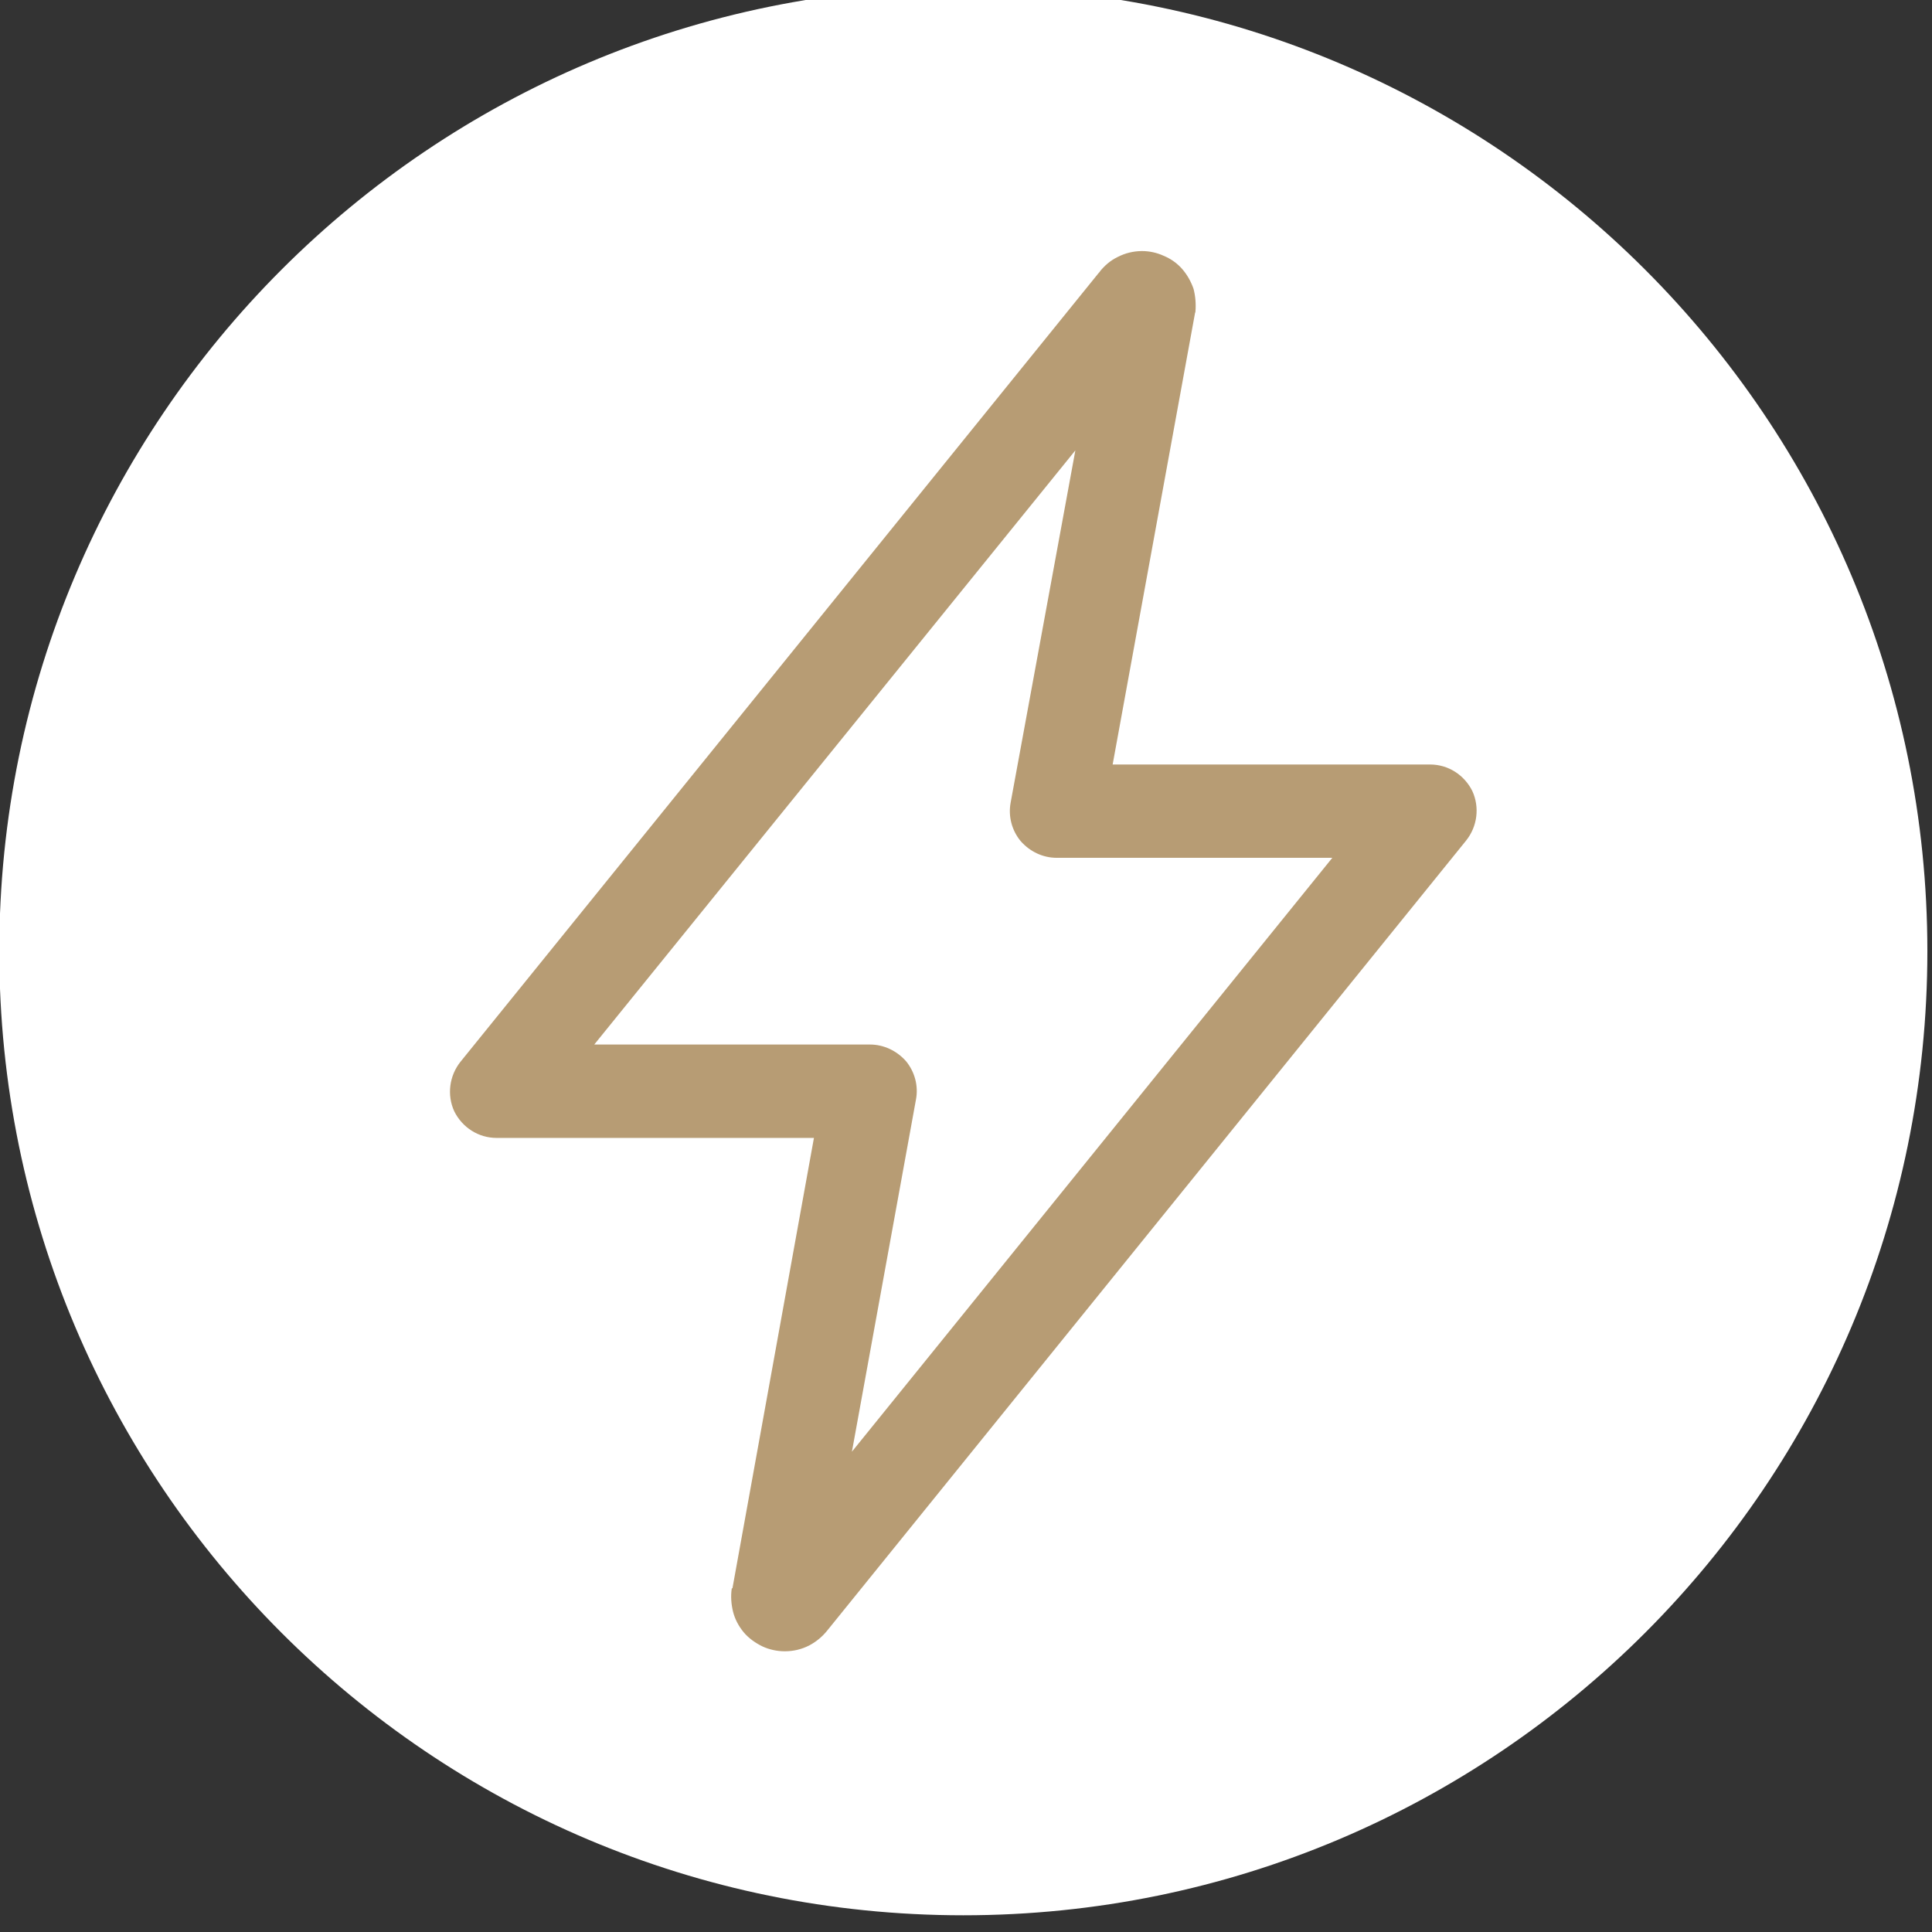 <?xml version="1.0" encoding="UTF-8" standalone="no"?>
<!DOCTYPE svg PUBLIC "-//W3C//DTD SVG 1.1//EN" "http://www.w3.org/Graphics/SVG/1.1/DTD/svg11.dtd">
<svg width="100%" height="100%" viewBox="0 0 231 231" version="1.1" xmlns="http://www.w3.org/2000/svg" xmlns:xlink="http://www.w3.org/1999/xlink" xml:space="preserve" xmlns:serif="http://www.serif.com/" style="fill-rule:evenodd;clip-rule:evenodd;stroke-linejoin:round;stroke-miterlimit:2;">
    <rect x="0" y="0" width="231" height="231" fill="#333333" stroke="none"/>
    <g transform="matrix(1,0,0,1,-2309.86,-38692.4)">
        <g transform="matrix(8.333,0,0,8.333,0,0)">
            <g transform="matrix(0,-1,-1,0,291.016,4643.09)">
                <path d="M-13.832,-13.833C-21.472,-13.833 -27.665,-7.64 -27.665,0C-27.665,7.639 -21.472,13.832 -13.832,13.832C-6.192,13.832 0,7.639 0,0C0,-7.64 -6.192,-13.833 -13.832,-13.833" style="fill:white;fill-rule:nonzero;"/>
            </g>
        </g>
        <g transform="matrix(8.333,0,0,8.333,0,0)">
            <g transform="matrix(1,0,0,1,289.418,4649.74)">
                <path d="M0,14.363L0.919,9.31C0.956,9.115 0.902,8.914 0.777,8.761C0.643,8.609 0.455,8.521 0.259,8.521L-3.697,8.521L3.206,-0.004L2.277,5.052C2.241,5.248 2.295,5.449 2.42,5.601C2.554,5.754 2.741,5.842 2.938,5.842L6.893,5.842L0,14.363ZM8.902,4.884C8.786,4.651 8.554,4.503 8.295,4.503L3.741,4.503L4.92,-1.958C4.92,-1.972 4.929,-1.984 4.929,-1.996C4.938,-2.106 4.929,-2.216 4.902,-2.321C4.866,-2.425 4.812,-2.522 4.741,-2.604C4.67,-2.686 4.581,-2.751 4.473,-2.796C4.375,-2.841 4.268,-2.864 4.161,-2.864C4.036,-2.863 3.92,-2.834 3.813,-2.779C3.706,-2.727 3.625,-2.655 3.554,-2.567L3.563,-2.574L3.536,-2.544L-5.617,8.769C-5.777,8.97 -5.813,9.246 -5.706,9.479C-5.59,9.713 -5.357,9.861 -5.099,9.861L-0.545,9.861L-1.714,16.322L-1.724,16.325C-1.741,16.436 -1.732,16.55 -1.706,16.658C-1.679,16.766 -1.625,16.867 -1.554,16.953C-1.482,17.04 -1.384,17.108 -1.286,17.156C-1.187,17.203 -1.072,17.227 -0.964,17.227C-0.839,17.227 -0.723,17.199 -0.616,17.145C-0.518,17.094 -0.429,17.022 -0.357,16.933L8.813,5.594C8.974,5.393 9.009,5.117 8.902,4.884" style="fill:rgb(183,156,116);fill-rule:nonzero;"/>
            </g>
        </g>
    </g>
</svg>

